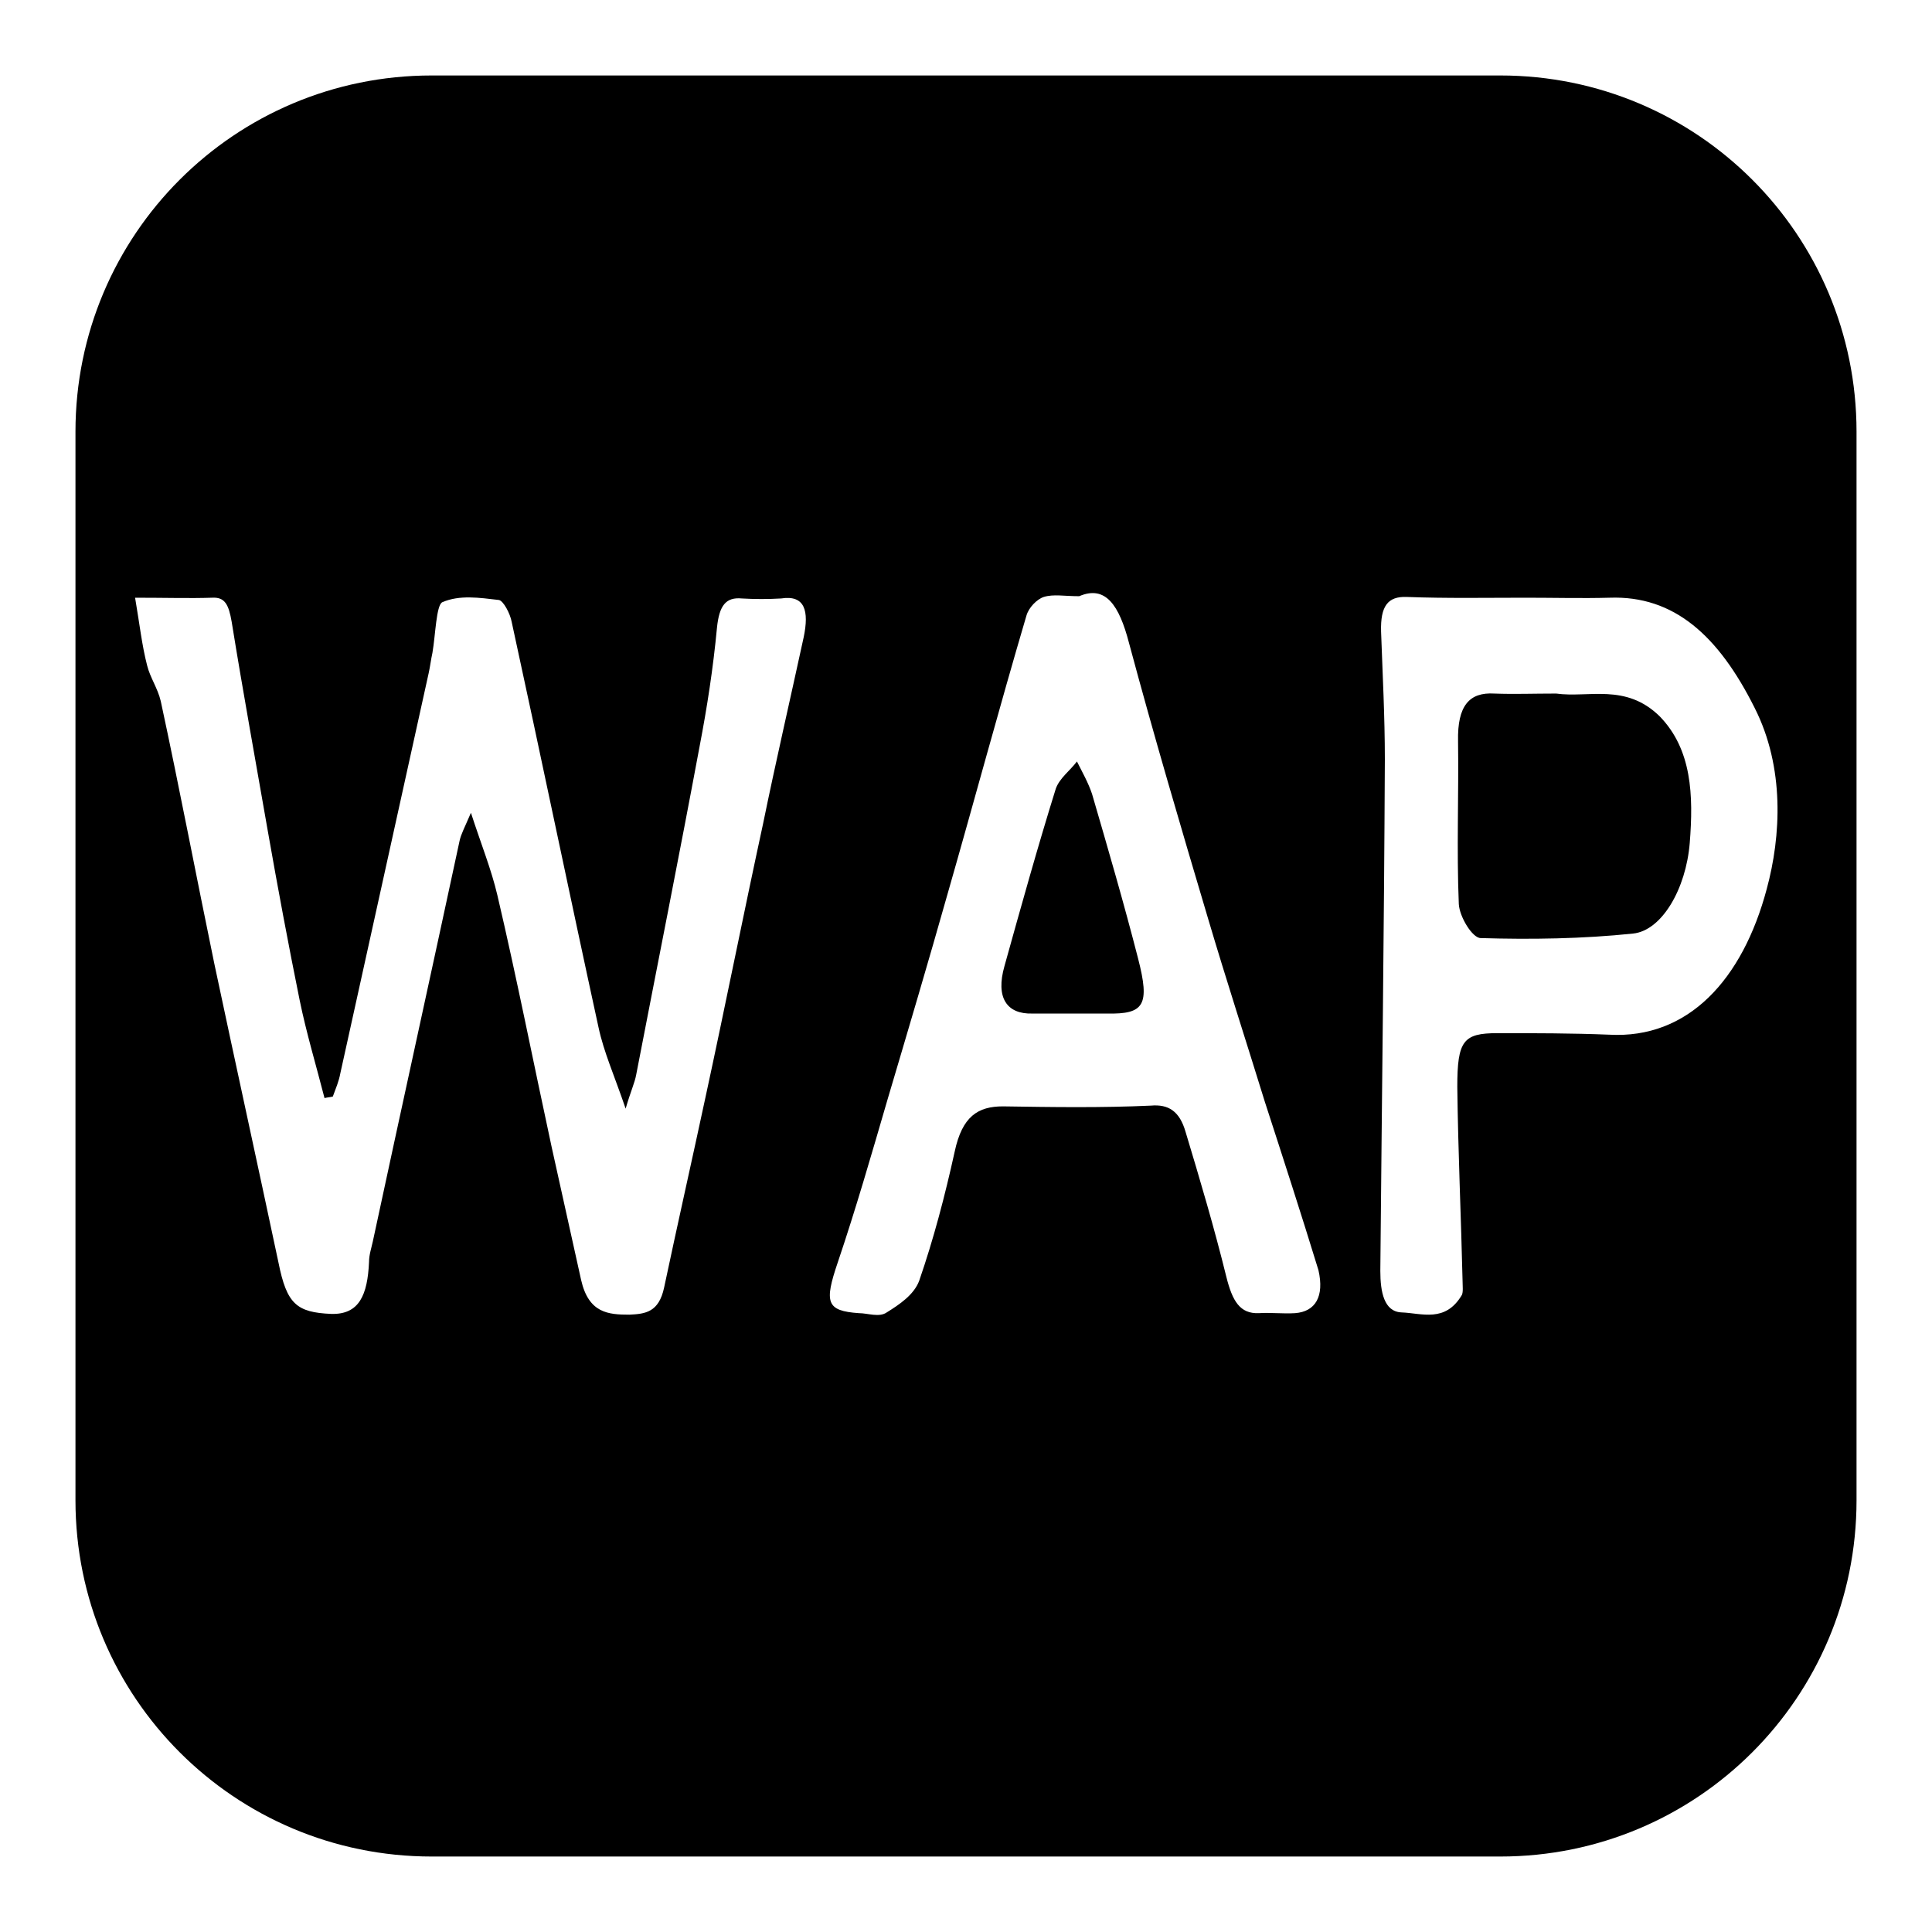 <?xml version="1.0" encoding="utf-8"?>
<!-- Svg Vector Icons : http://www.onlinewebfonts.com/icon -->
<!DOCTYPE svg PUBLIC "-//W3C//DTD SVG 1.1//EN" "http://www.w3.org/Graphics/SVG/1.1/DTD/svg11.dtd">
<svg version="1.1" xmlns="http://www.w3.org/2000/svg" xmlns:xlink="http://www.w3.org/1999/xlink" x="0px" y="0px" viewBox="0 0 256 256" enable-background="new 0 0 256 256" xml:space="preserve">
<g><g><path fill="#000000" d="M206.2,91.9c-3,0-5.6,0.1-8.2,0c-3.3-0.2-4.9,1.6-4.8,6.3c0.1,7.2-0.2,14.4,0.1,21.6c0.1,1.7,1.8,4.5,2.9,4.5c6.7,0.2,13.5,0.1,20.2-0.6c3.8-0.4,7-5.9,7.5-12c0.5-6.3,0.3-12.4-4-16.8C215.4,90.5,210.5,92.5,206.2,91.9z"/><path fill="#000000" d="M198.8,10H57.2C31.1,10,10,31.1,10,57.2v141.6c0,26.1,21.1,47.2,47.2,47.2h141.6c26.1,0,47.2-21.1,47.2-47.2V57.2C246,31.1,224.9,10,198.8,10z M106.5,84.4c-1.8,8.3-3.7,16.5-5.4,24.8c-2.6,12-5,24.1-7.6,36.1c-1.8,8.4-3.7,16.8-5.5,25.3c-0.7,3.3-2.5,3.5-4.6,3.6c-2.8,0-5.4-0.2-6.4-4.6c-1.3-5.9-2.6-11.7-3.9-17.6c-2.4-11.1-4.6-22.3-7.2-33.4c-0.8-3.4-2.1-6.6-3.5-10.9c-0.9,2.1-1.3,2.8-1.5,3.7c-3.8,17.7-7.7,35.4-11.5,53.1c-0.2,0.9-0.5,1.8-0.5,2.7c-0.2,4.4-1.3,7-5,6.9c-4.6-0.2-5.9-1.3-7-6.8c-2.8-13.2-5.7-26.4-8.5-39.6c-2.4-11.6-4.6-23.2-7.1-34.8c-0.4-1.7-1.4-3.1-1.8-4.7c-0.7-2.7-1-5.5-1.6-9c4.1,0,7.2,0.1,10.2,0c1.7-0.1,2.2,0.9,2.6,3.2c1.5,9.3,3.2,18.6,4.8,27.8c1.3,7.4,2.7,14.9,4.2,22.3c0.9,4.4,2.2,8.7,3.3,13c0.4-0.1,0.7-0.1,1.1-0.2c0.4-1.1,0.8-2,1-3.1c3.9-17.7,7.8-35.3,11.7-53c0.2-0.9,0.3-1.8,0.5-2.7c0.4-2.3,0.5-6.3,1.3-6.7c2.3-1,4.9-0.6,7.5-0.3c0.6,0.1,1.5,1.8,1.7,2.9c3.9,17.9,7.6,35.8,11.5,53.7c0.7,3.3,2.1,6.4,3.6,10.8c0.7-2.4,1.2-3.4,1.4-4.5c2.8-14.5,5.7-29,8.4-43.5c1-5.2,1.8-10.4,2.3-15.7c0.3-3,1.2-4.1,3.3-3.9c1.7,0.1,3.5,0.1,5.2,0C106.7,78.8,107.2,81,106.5,84.4z M171.6,174c-1.6,0.1-3.2-0.1-4.8,0c-2.5,0.1-3.5-1.6-4.3-4.8c-1.6-6.5-3.5-12.9-5.4-19.2c-0.8-2.8-2.3-3.7-4.6-3.5c-6.5,0.3-13.1,0.2-19.6,0.1c-3.3,0-5.4,1.3-6.4,6c-1.3,5.9-2.8,11.6-4.7,17.1c-0.7,1.9-2.7,3.2-4.3,4.2c-1,0.7-2.5,0.1-3.7,0.1c-4.3-0.3-4.6-1.4-2.8-6.7c2.4-7.1,4.5-14.4,6.6-21.6c2.7-9.1,5.4-18.2,8-27.4c3.5-12.2,6.8-24.5,10.4-36.7c0.3-1.1,1.4-2.2,2.3-2.5c1.3-0.4,2.7-0.1,4.7-0.1c3.5-1.5,5.3,1.2,6.6,6.2c3.3,12.3,6.9,24.5,10.5,36.6c2.4,8.1,5,16.1,7.5,24.2c2.4,7.4,4.8,14.8,7.1,22.3C175.5,171.8,174.3,173.8,171.6,174z M234.1,117.8c-3.2,12-10.4,19.9-20.9,19.3c-4.9-0.2-9.9-0.2-14.8-0.2c-4.5,0-5.3,1-5.3,7.1c0.1,8.6,0.5,17.2,0.7,25.8c0,0.6,0.1,1.4-0.1,1.8c-2.2,3.7-5.3,2.4-8,2.3c-2.3-0.1-2.8-2.7-2.8-5.5c0.2-22.6,0.5-45.2,0.6-67.8c0-5.6-0.3-11.3-0.5-16.9c-0.1-3.4,0.9-4.7,3.4-4.6c5.3,0.2,10.6,0.1,15.8,0.1v0c3.7,0,7.4,0.1,11.1,0c8.5-0.3,14.4,5,19.2,14.6C236.5,101.7,236,110.8,234.1,117.8z"/><path fill="#000000" d="M144.7,105.2c-0.5-1.5-1.3-2.9-2-4.3c-0.9,1.2-2.3,2.2-2.8,3.6c-2.4,7.7-4.6,15.6-6.8,23.5c-1.2,4.2,0.3,6.4,3.7,6.3c1.7,0,3.4,0,5.1,0v0c1.6,0,3.2,0,4.8,0c4.9,0.1,5.7-1.1,4.1-7.3C148.9,119.6,146.8,112.4,144.7,105.2z"/></g></g>
</svg>